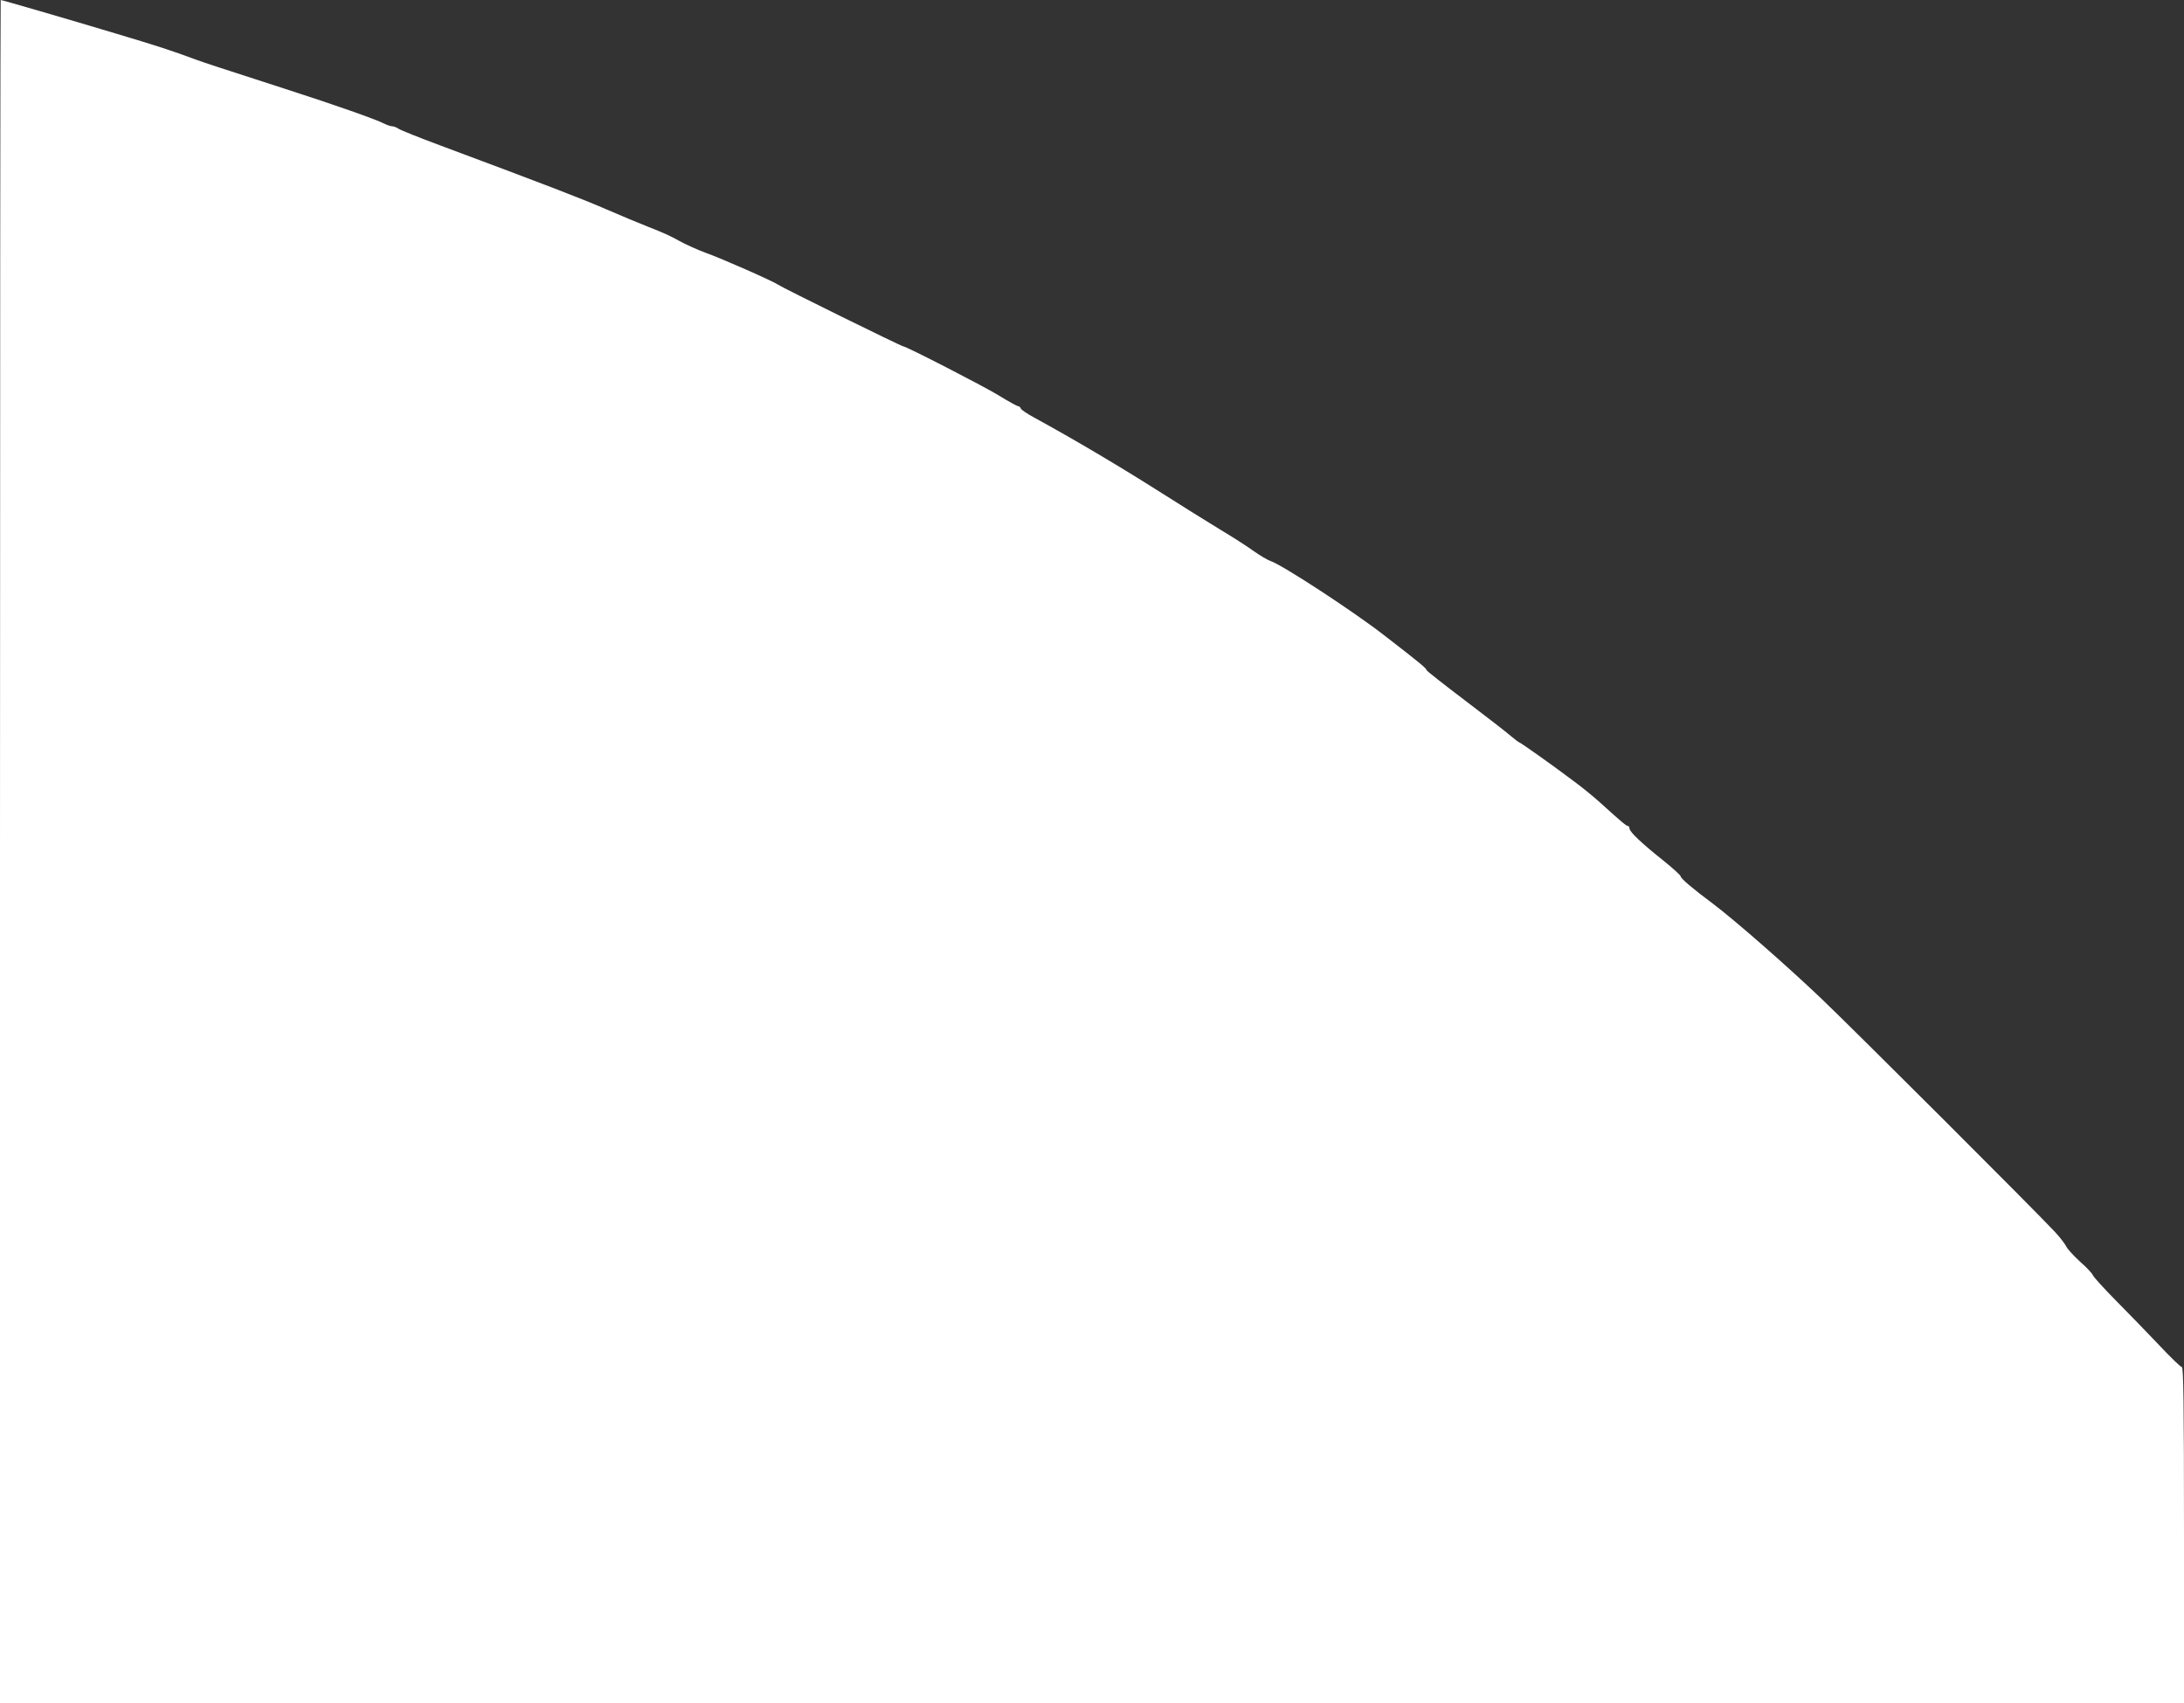 <?xml version="1.0" standalone="no"?>
<!DOCTYPE svg PUBLIC "-//W3C//DTD SVG 20010904//EN"
 "http://www.w3.org/TR/2001/REC-SVG-20010904/DTD/svg10.dtd">
<svg version="1.0" xmlns="http://www.w3.org/2000/svg"
 width="1280pt" height="998pt" viewBox="0 0 1280 998"
 preserveAspectRatio="xMidYMid meet">
<rect x="0" y="0" width="1280" height="998" fill="#333333" stroke="none"/>
<g transform="translate(0,998) scale(0.1,-0.1)"
fill="#ffffff" stroke="none">
<path d="M0 4990 l0 -4990 6400 0 6400 0 0 985 c0 785 -3 985 -13 985 -7 0
-64 55 -127 122 -63 67 -177 184 -252 260 -75 76 -139 146 -142 156 -4 10 -36
45 -74 78 -37 34 -74 74 -82 90 -8 16 -37 54 -65 84 -107 116 -1177 1184
-1374 1372 -201 191 -500 453 -631 552 -121 90 -190 149 -190 161 0 6 -46 48
-102 93 -126 100 -198 168 -198 188 0 7 -4 14 -9 14 -9 0 -35 21 -165 139 -39
35 -111 94 -161 130 -129 97 -305 221 -311 221 -3 0 -25 17 -49 37 -24 21
-145 115 -268 208 -124 94 -226 174 -226 178 -1 11 -37 41 -252 207 -182 141
-593 409 -661 432 -18 6 -64 33 -102 60 -37 27 -123 82 -190 122 -66 40 -238
147 -381 238 -234 148 -489 298 -708 418 -43 23 -81 48 -84 56 -3 8 -10 14
-16 14 -6 0 -59 29 -117 65 -89 54 -538 285 -555 285 -11 0 -712 345 -735 362
-26 19 -336 156 -425 187 -46 17 -118 49 -155 70 -48 27 -87 45 -176 80 -54
21 -169 69 -254 106 -141 61 -340 138 -973 374 -121 45 -228 88 -240 96 -12 8
-29 15 -38 15 -10 0 -30 7 -46 15 -48 25 -286 109 -578 203 -362 117 -482 156
-525 172 -142 53 -225 80 -473 154 -286 86 -665 196 -673 196 -2 0 -4 -2245
-4 -4990z"/>
</g>
</svg>
